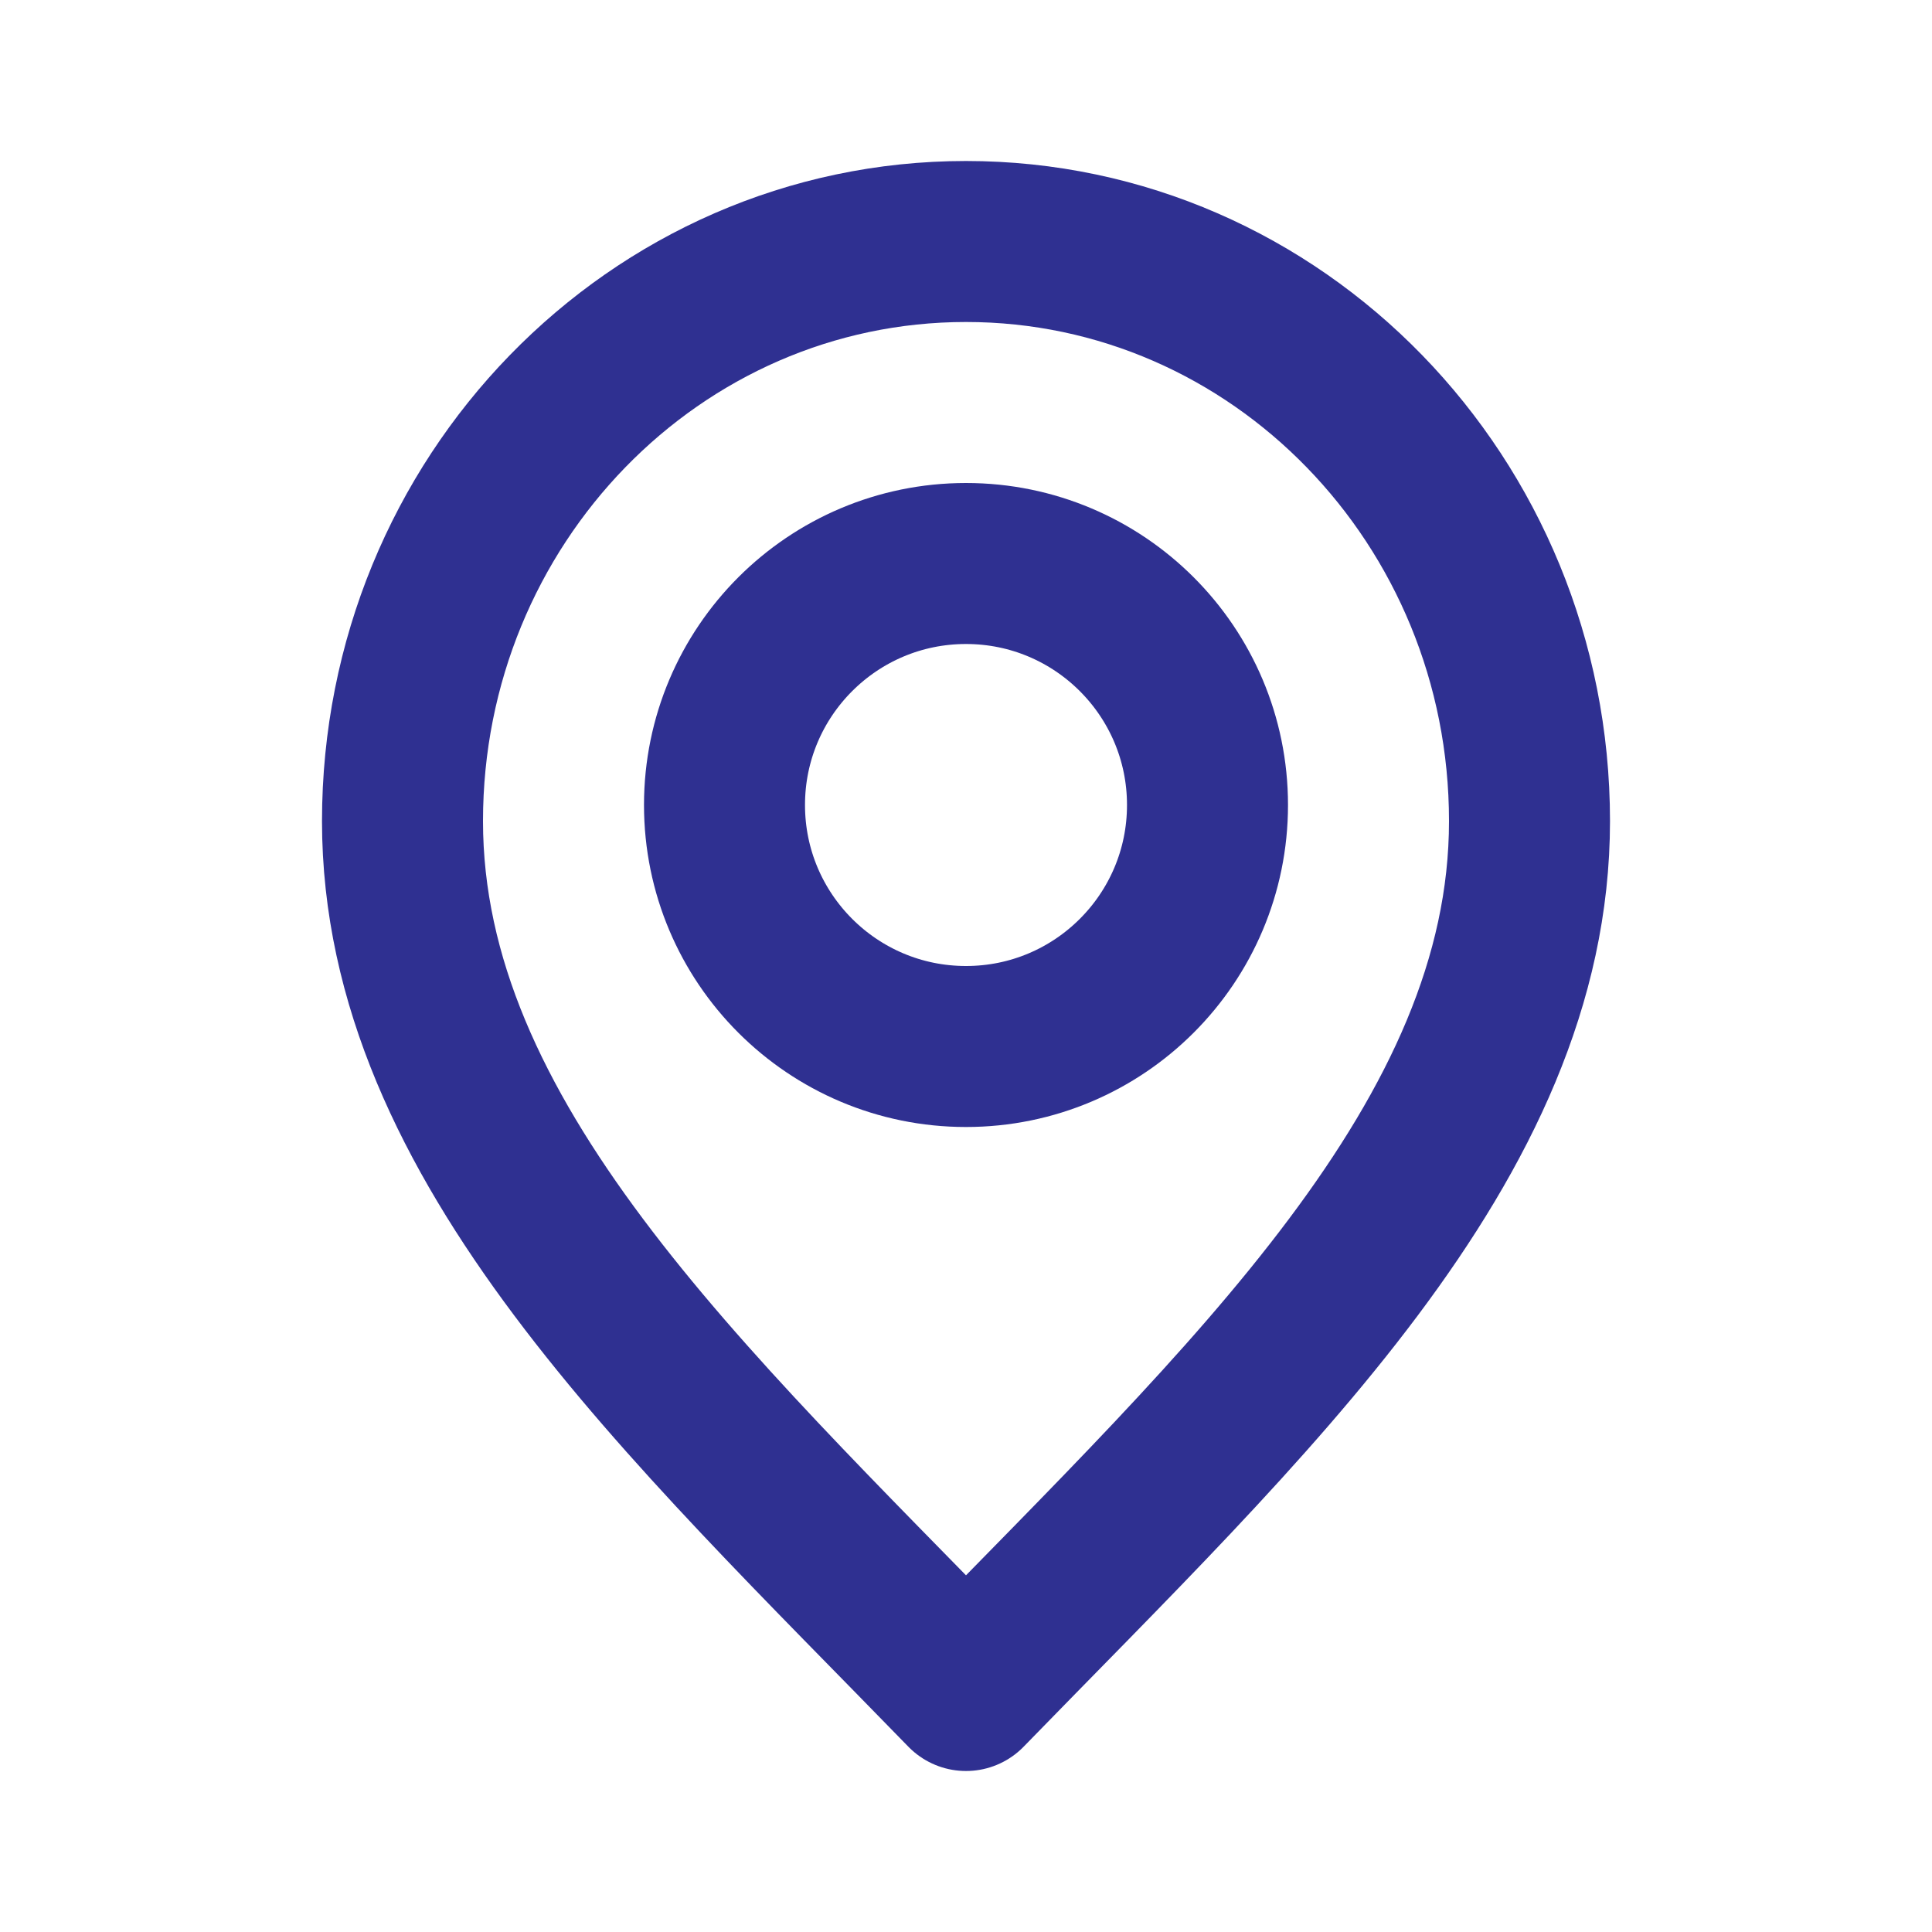 <!DOCTYPE svg PUBLIC "-//W3C//DTD SVG 1.1//EN" "http://www.w3.org/Graphics/SVG/1.1/DTD/svg11.dtd">
<!-- Uploaded to: SVG Repo, www.svgrepo.com, Transformed by: SVG Repo Mixer Tools -->
<svg width="800px" height="800px" viewBox="0 0 24 24" fill="none" xmlns="http://www.w3.org/2000/svg">
<g id="SVGRepo_bgCarrier" stroke-width="0"/>
<g id="SVGRepo_tracerCarrier" stroke-linecap="round" stroke-linejoin="round"/>
<g id="SVGRepo_iconCarrier"> <path d="M12 21C15.5 17.4 19 14.176 19 10.2C19 6.224 15.866 3 12 3C8.134 3 5 6.224 5 10.2C5 14.176 8.5 17.4 12 21Z" stroke="#2F3091" stroke-width="2" stroke-linecap="round" stroke-linejoin="round"/> <path d="M12 13C13.657 13 15 11.657 15 10C15 8.343 13.657 7 12 7C10.343 7 9 8.343 9 10C9 11.657 10.343 13 12 13Z" stroke="#2F3091" stroke-width="2" stroke-linecap="round" stroke-linejoin="round"/> </g>
</svg>